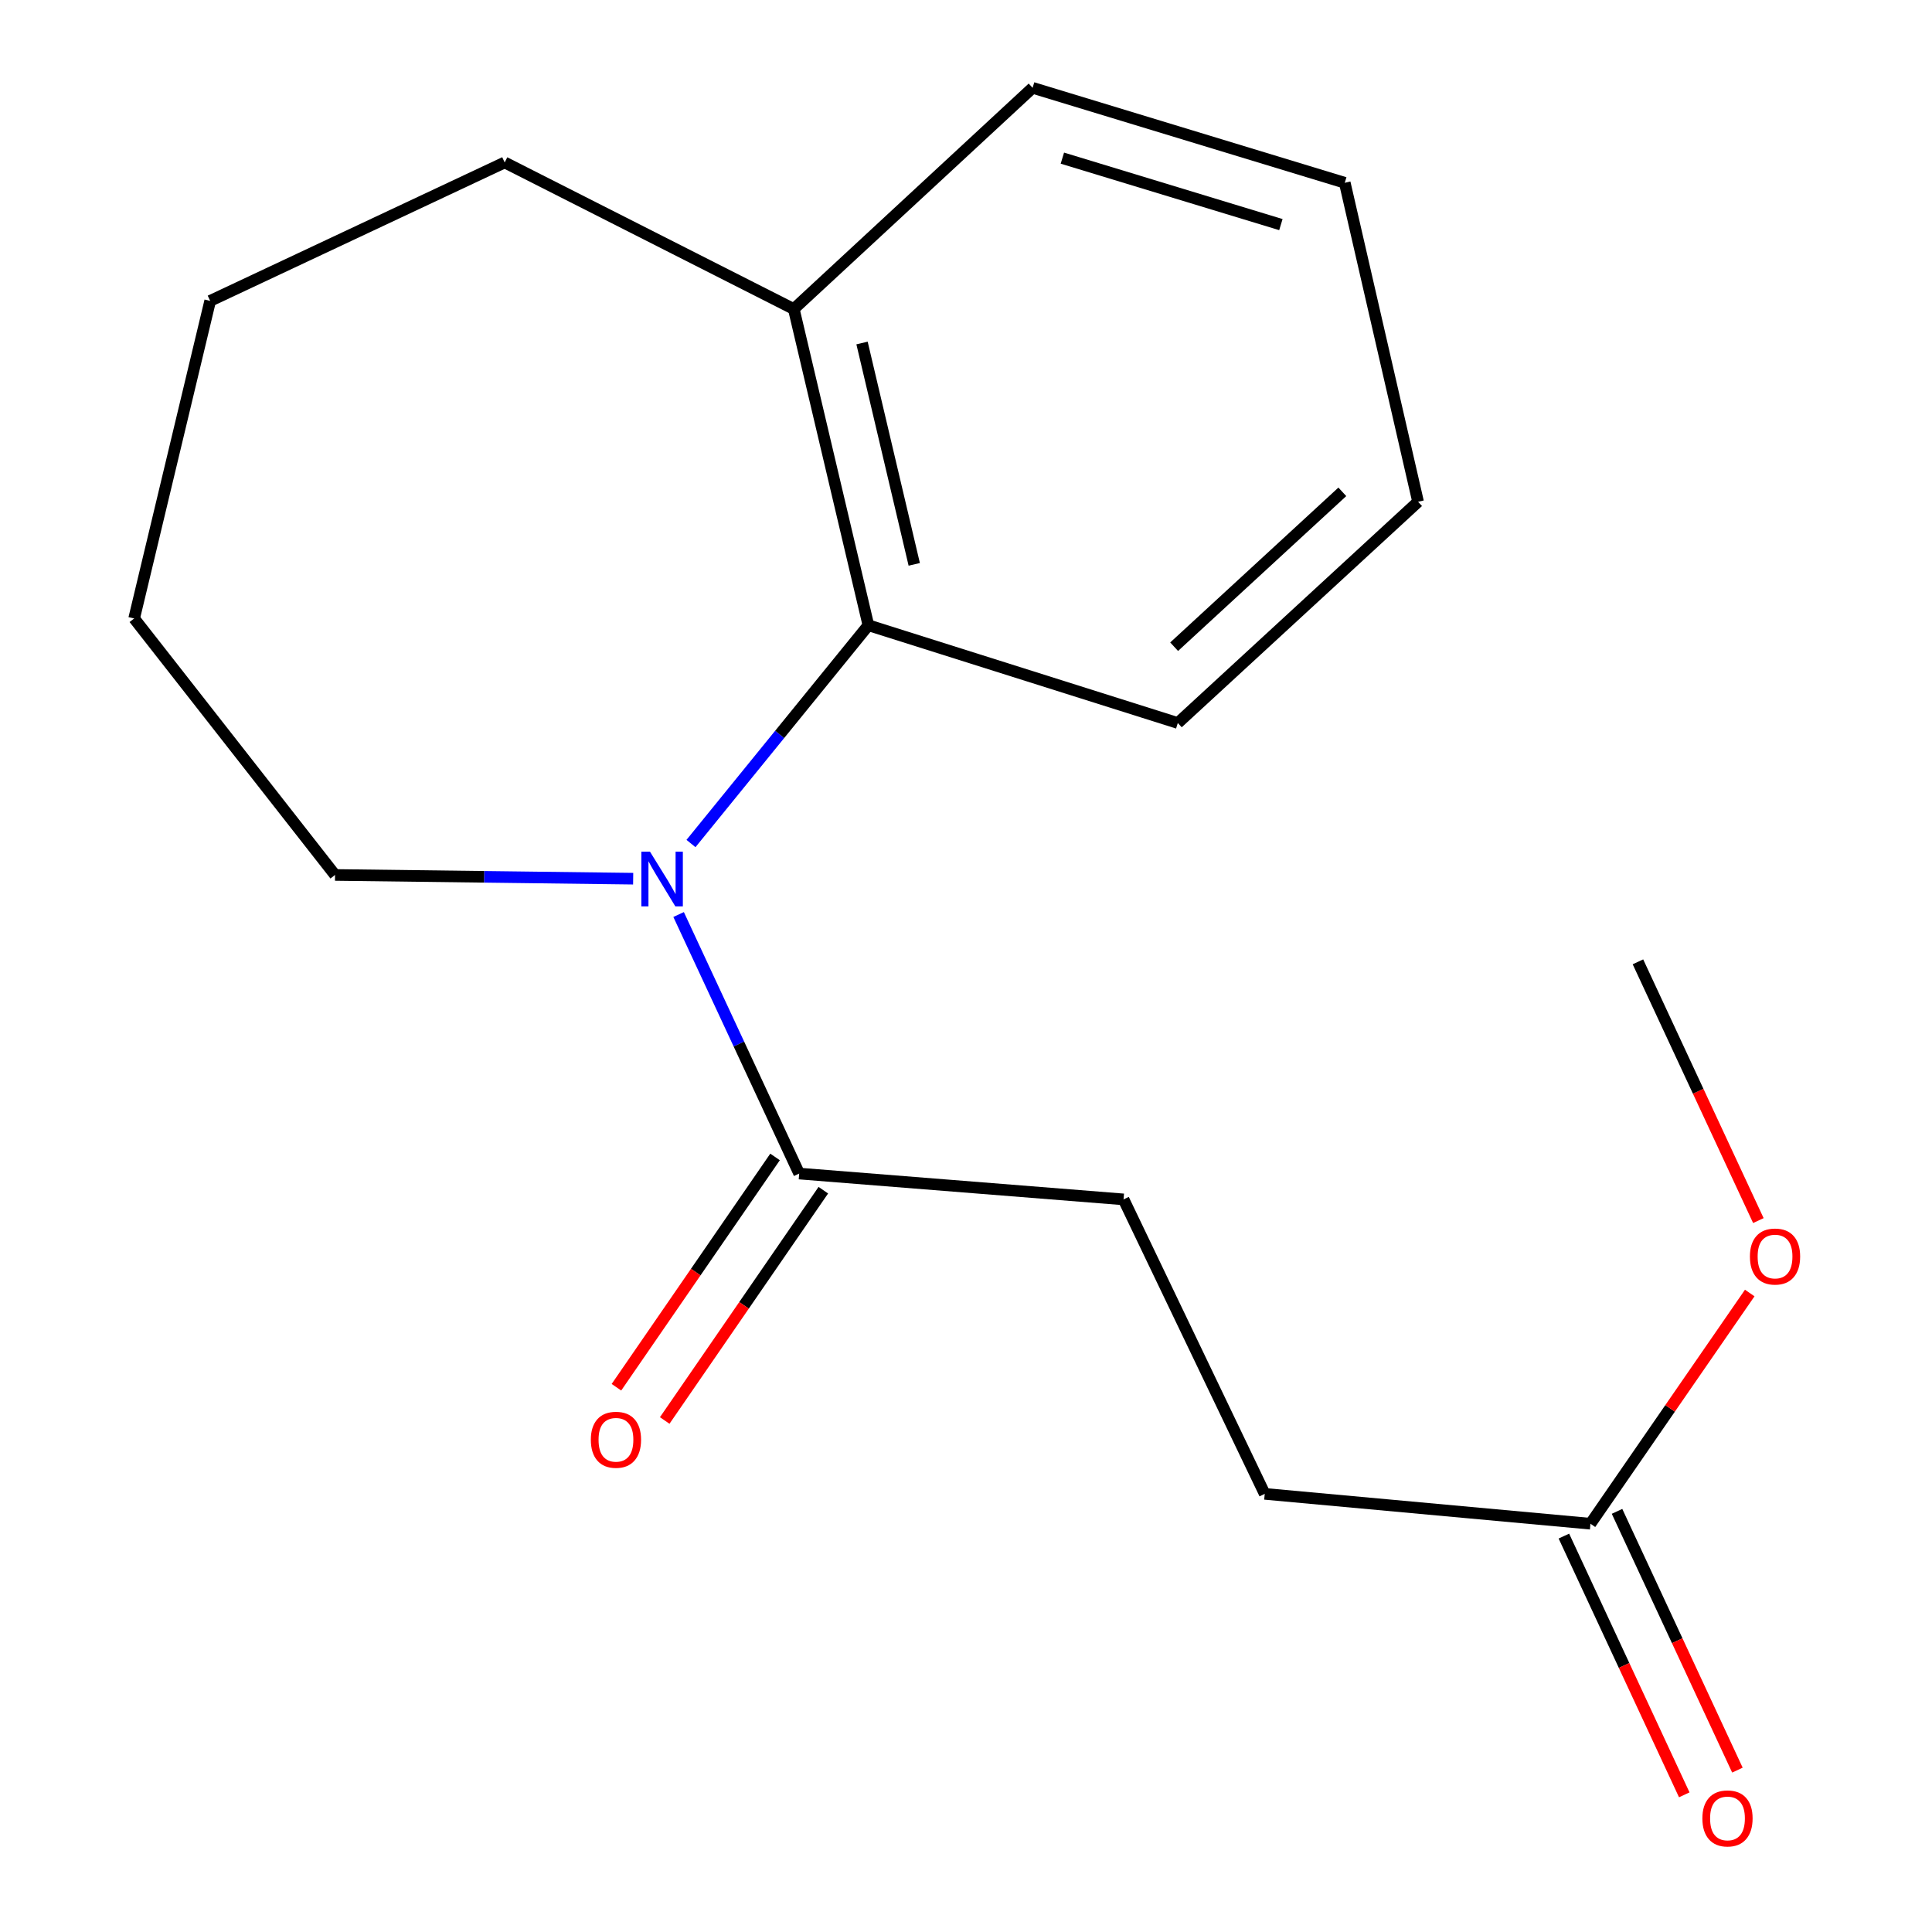 <?xml version='1.0' encoding='iso-8859-1'?>
<svg version='1.1' baseProfile='full'
              xmlns='http://www.w3.org/2000/svg'
                      xmlns:rdkit='http://www.rdkit.org/xml'
                      xmlns:xlink='http://www.w3.org/1999/xlink'
                  xml:space='preserve'
width='1000px' height='1000px' viewBox='0 0 1000 1000'>
<!-- END OF HEADER -->
<rect style='opacity:1.0;fill:#FFFFFF;stroke:none' width='1000' height='1000' x='0' y='0'> </rect>
<path class='bond-0' d='M 357.65,436.606 L 403.563,380.118' style='fill:none;fill-rule:evenodd;stroke:#0000FF;stroke-width:6px;stroke-linecap:butt;stroke-linejoin:miter;stroke-opacity:1' />
<path class='bond-0' d='M 403.563,380.118 L 449.477,323.63' style='fill:none;fill-rule:evenodd;stroke:#000000;stroke-width:6px;stroke-linecap:butt;stroke-linejoin:miter;stroke-opacity:1' />
<path class='bond-1' d='M 351.249,473.361 L 382.454,540.398' style='fill:none;fill-rule:evenodd;stroke:#0000FF;stroke-width:6px;stroke-linecap:butt;stroke-linejoin:miter;stroke-opacity:1' />
<path class='bond-1' d='M 382.454,540.398 L 413.66,607.435' style='fill:none;fill-rule:evenodd;stroke:#000000;stroke-width:6px;stroke-linecap:butt;stroke-linejoin:miter;stroke-opacity:1' />
<path class='bond-8' d='M 327.728,454.81 L 250.568,453.842' style='fill:none;fill-rule:evenodd;stroke:#0000FF;stroke-width:6px;stroke-linecap:butt;stroke-linejoin:miter;stroke-opacity:1' />
<path class='bond-8' d='M 250.568,453.842 L 173.409,452.874' style='fill:none;fill-rule:evenodd;stroke:#000000;stroke-width:6px;stroke-linecap:butt;stroke-linejoin:miter;stroke-opacity:1' />
<path class='bond-3' d='M 449.477,323.63 L 410.862,159.951' style='fill:none;fill-rule:evenodd;stroke:#000000;stroke-width:6px;stroke-linecap:butt;stroke-linejoin:miter;stroke-opacity:1' />
<path class='bond-3' d='M 473.213,292.112 L 446.183,177.536' style='fill:none;fill-rule:evenodd;stroke:#000000;stroke-width:6px;stroke-linecap:butt;stroke-linejoin:miter;stroke-opacity:1' />
<path class='bond-10' d='M 449.477,323.63 L 609.633,374.229' style='fill:none;fill-rule:evenodd;stroke:#000000;stroke-width:6px;stroke-linecap:butt;stroke-linejoin:miter;stroke-opacity:1' />
<path class='bond-4' d='M 401.167,598.83 L 360.116,658.433' style='fill:none;fill-rule:evenodd;stroke:#000000;stroke-width:6px;stroke-linecap:butt;stroke-linejoin:miter;stroke-opacity:1' />
<path class='bond-4' d='M 360.116,658.433 L 319.066,718.035' style='fill:none;fill-rule:evenodd;stroke:#FF0000;stroke-width:6px;stroke-linecap:butt;stroke-linejoin:miter;stroke-opacity:1' />
<path class='bond-4' d='M 426.153,616.039 L 385.102,675.642' style='fill:none;fill-rule:evenodd;stroke:#000000;stroke-width:6px;stroke-linecap:butt;stroke-linejoin:miter;stroke-opacity:1' />
<path class='bond-4' d='M 385.102,675.642 L 344.052,735.244' style='fill:none;fill-rule:evenodd;stroke:#FF0000;stroke-width:6px;stroke-linecap:butt;stroke-linejoin:miter;stroke-opacity:1' />
<path class='bond-5' d='M 413.66,607.435 L 581.553,620.801' style='fill:none;fill-rule:evenodd;stroke:#000000;stroke-width:6px;stroke-linecap:butt;stroke-linejoin:miter;stroke-opacity:1' />
<path class='bond-2' d='M 823.22,788.677 L 654.619,773.22' style='fill:none;fill-rule:evenodd;stroke:#000000;stroke-width:6px;stroke-linecap:butt;stroke-linejoin:miter;stroke-opacity:1' />
<path class='bond-6' d='M 809.466,795.075 L 840.62,862.04' style='fill:none;fill-rule:evenodd;stroke:#000000;stroke-width:6px;stroke-linecap:butt;stroke-linejoin:miter;stroke-opacity:1' />
<path class='bond-6' d='M 840.62,862.04 L 871.774,929.005' style='fill:none;fill-rule:evenodd;stroke:#FF0000;stroke-width:6px;stroke-linecap:butt;stroke-linejoin:miter;stroke-opacity:1' />
<path class='bond-6' d='M 836.974,782.278 L 868.128,849.243' style='fill:none;fill-rule:evenodd;stroke:#000000;stroke-width:6px;stroke-linecap:butt;stroke-linejoin:miter;stroke-opacity:1' />
<path class='bond-6' d='M 868.128,849.243 L 899.282,916.208' style='fill:none;fill-rule:evenodd;stroke:#FF0000;stroke-width:6px;stroke-linecap:butt;stroke-linejoin:miter;stroke-opacity:1' />
<path class='bond-9' d='M 823.22,788.677 L 864.441,728.969' style='fill:none;fill-rule:evenodd;stroke:#000000;stroke-width:6px;stroke-linecap:butt;stroke-linejoin:miter;stroke-opacity:1' />
<path class='bond-9' d='M 864.441,728.969 L 905.662,669.261' style='fill:none;fill-rule:evenodd;stroke:#FF0000;stroke-width:6px;stroke-linecap:butt;stroke-linejoin:miter;stroke-opacity:1' />
<path class='bond-11' d='M 410.862,159.951 L 534.477,45.455' style='fill:none;fill-rule:evenodd;stroke:#000000;stroke-width:6px;stroke-linecap:butt;stroke-linejoin:miter;stroke-opacity:1' />
<path class='bond-12' d='M 410.862,159.951 L 261.223,84.086' style='fill:none;fill-rule:evenodd;stroke:#000000;stroke-width:6px;stroke-linecap:butt;stroke-linejoin:miter;stroke-opacity:1' />
<path class='bond-7' d='M 581.553,620.801 L 654.619,773.22' style='fill:none;fill-rule:evenodd;stroke:#000000;stroke-width:6px;stroke-linecap:butt;stroke-linejoin:miter;stroke-opacity:1' />
<path class='bond-14' d='M 173.409,452.874 L 69.43,320.124' style='fill:none;fill-rule:evenodd;stroke:#000000;stroke-width:6px;stroke-linecap:butt;stroke-linejoin:miter;stroke-opacity:1' />
<path class='bond-13' d='M 910.132,631.773 L 878.964,564.808' style='fill:none;fill-rule:evenodd;stroke:#FF0000;stroke-width:6px;stroke-linecap:butt;stroke-linejoin:miter;stroke-opacity:1' />
<path class='bond-13' d='M 878.964,564.808 L 847.795,497.843' style='fill:none;fill-rule:evenodd;stroke:#000000;stroke-width:6px;stroke-linecap:butt;stroke-linejoin:miter;stroke-opacity:1' />
<path class='bond-15' d='M 609.633,374.229 L 733.99,259.716' style='fill:none;fill-rule:evenodd;stroke:#000000;stroke-width:6px;stroke-linecap:butt;stroke-linejoin:miter;stroke-opacity:1' />
<path class='bond-15' d='M 607.735,334.734 L 694.785,254.574' style='fill:none;fill-rule:evenodd;stroke:#000000;stroke-width:6px;stroke-linecap:butt;stroke-linejoin:miter;stroke-opacity:1' />
<path class='bond-19' d='M 534.477,45.455 L 696.049,94.604' style='fill:none;fill-rule:evenodd;stroke:#000000;stroke-width:6px;stroke-linecap:butt;stroke-linejoin:miter;stroke-opacity:1' />
<path class='bond-19' d='M 549.883,81.853 L 662.984,116.257' style='fill:none;fill-rule:evenodd;stroke:#000000;stroke-width:6px;stroke-linecap:butt;stroke-linejoin:miter;stroke-opacity:1' />
<path class='bond-18' d='M 261.223,84.086 L 108.786,155.737' style='fill:none;fill-rule:evenodd;stroke:#000000;stroke-width:6px;stroke-linecap:butt;stroke-linejoin:miter;stroke-opacity:1' />
<path class='bond-17' d='M 69.43,320.124 L 108.786,155.737' style='fill:none;fill-rule:evenodd;stroke:#000000;stroke-width:6px;stroke-linecap:butt;stroke-linejoin:miter;stroke-opacity:1' />
<path class='bond-16' d='M 733.99,259.716 L 696.049,94.604' style='fill:none;fill-rule:evenodd;stroke:#000000;stroke-width:6px;stroke-linecap:butt;stroke-linejoin:miter;stroke-opacity:1' />
<path  class='atom-0' d='M 336.44 440.838
L 345.72 455.838
Q 346.64 457.318, 348.12 459.998
Q 349.6 462.678, 349.68 462.838
L 349.68 440.838
L 353.44 440.838
L 353.44 469.158
L 349.56 469.158
L 339.6 452.758
Q 338.44 450.838, 337.2 448.638
Q 336 446.438, 335.64 445.758
L 335.64 469.158
L 331.96 469.158
L 331.96 440.838
L 336.44 440.838
' fill='#0000FF'/>
<path  class='atom-5' d='M 305.817 745.22
Q 305.817 738.42, 309.177 734.62
Q 312.537 730.82, 318.817 730.82
Q 325.097 730.82, 328.457 734.62
Q 331.817 738.42, 331.817 745.22
Q 331.817 752.1, 328.417 756.02
Q 325.017 759.9, 318.817 759.9
Q 312.577 759.9, 309.177 756.02
Q 305.817 752.14, 305.817 745.22
M 318.817 756.7
Q 323.137 756.7, 325.457 753.82
Q 327.817 750.9, 327.817 745.22
Q 327.817 739.66, 325.457 736.86
Q 323.137 734.02, 318.817 734.02
Q 314.497 734.02, 312.137 736.82
Q 309.817 739.62, 309.817 745.22
Q 309.817 750.94, 312.137 753.82
Q 314.497 756.7, 318.817 756.7
' fill='#FF0000'/>
<path  class='atom-7' d='M 881.146 941.21
Q 881.146 934.41, 884.506 930.61
Q 887.866 926.81, 894.146 926.81
Q 900.426 926.81, 903.786 930.61
Q 907.146 934.41, 907.146 941.21
Q 907.146 948.09, 903.746 952.01
Q 900.346 955.89, 894.146 955.89
Q 887.906 955.89, 884.506 952.01
Q 881.146 948.13, 881.146 941.21
M 894.146 952.69
Q 898.466 952.69, 900.786 949.81
Q 903.146 946.89, 903.146 941.21
Q 903.146 935.65, 900.786 932.85
Q 898.466 930.01, 894.146 930.01
Q 889.826 930.01, 887.466 932.81
Q 885.146 935.61, 885.146 941.21
Q 885.146 946.93, 887.466 949.81
Q 889.826 952.69, 894.146 952.69
' fill='#FF0000'/>
<path  class='atom-10' d='M 905.754 650.377
Q 905.754 643.577, 909.114 639.777
Q 912.474 635.977, 918.754 635.977
Q 925.034 635.977, 928.394 639.777
Q 931.754 643.577, 931.754 650.377
Q 931.754 657.257, 928.354 661.177
Q 924.954 665.057, 918.754 665.057
Q 912.514 665.057, 909.114 661.177
Q 905.754 657.297, 905.754 650.377
M 918.754 661.857
Q 923.074 661.857, 925.394 658.977
Q 927.754 656.057, 927.754 650.377
Q 927.754 644.817, 925.394 642.017
Q 923.074 639.177, 918.754 639.177
Q 914.434 639.177, 912.074 641.977
Q 909.754 644.777, 909.754 650.377
Q 909.754 656.097, 912.074 658.977
Q 914.434 661.857, 918.754 661.857
' fill='#FF0000'/>
</svg>
